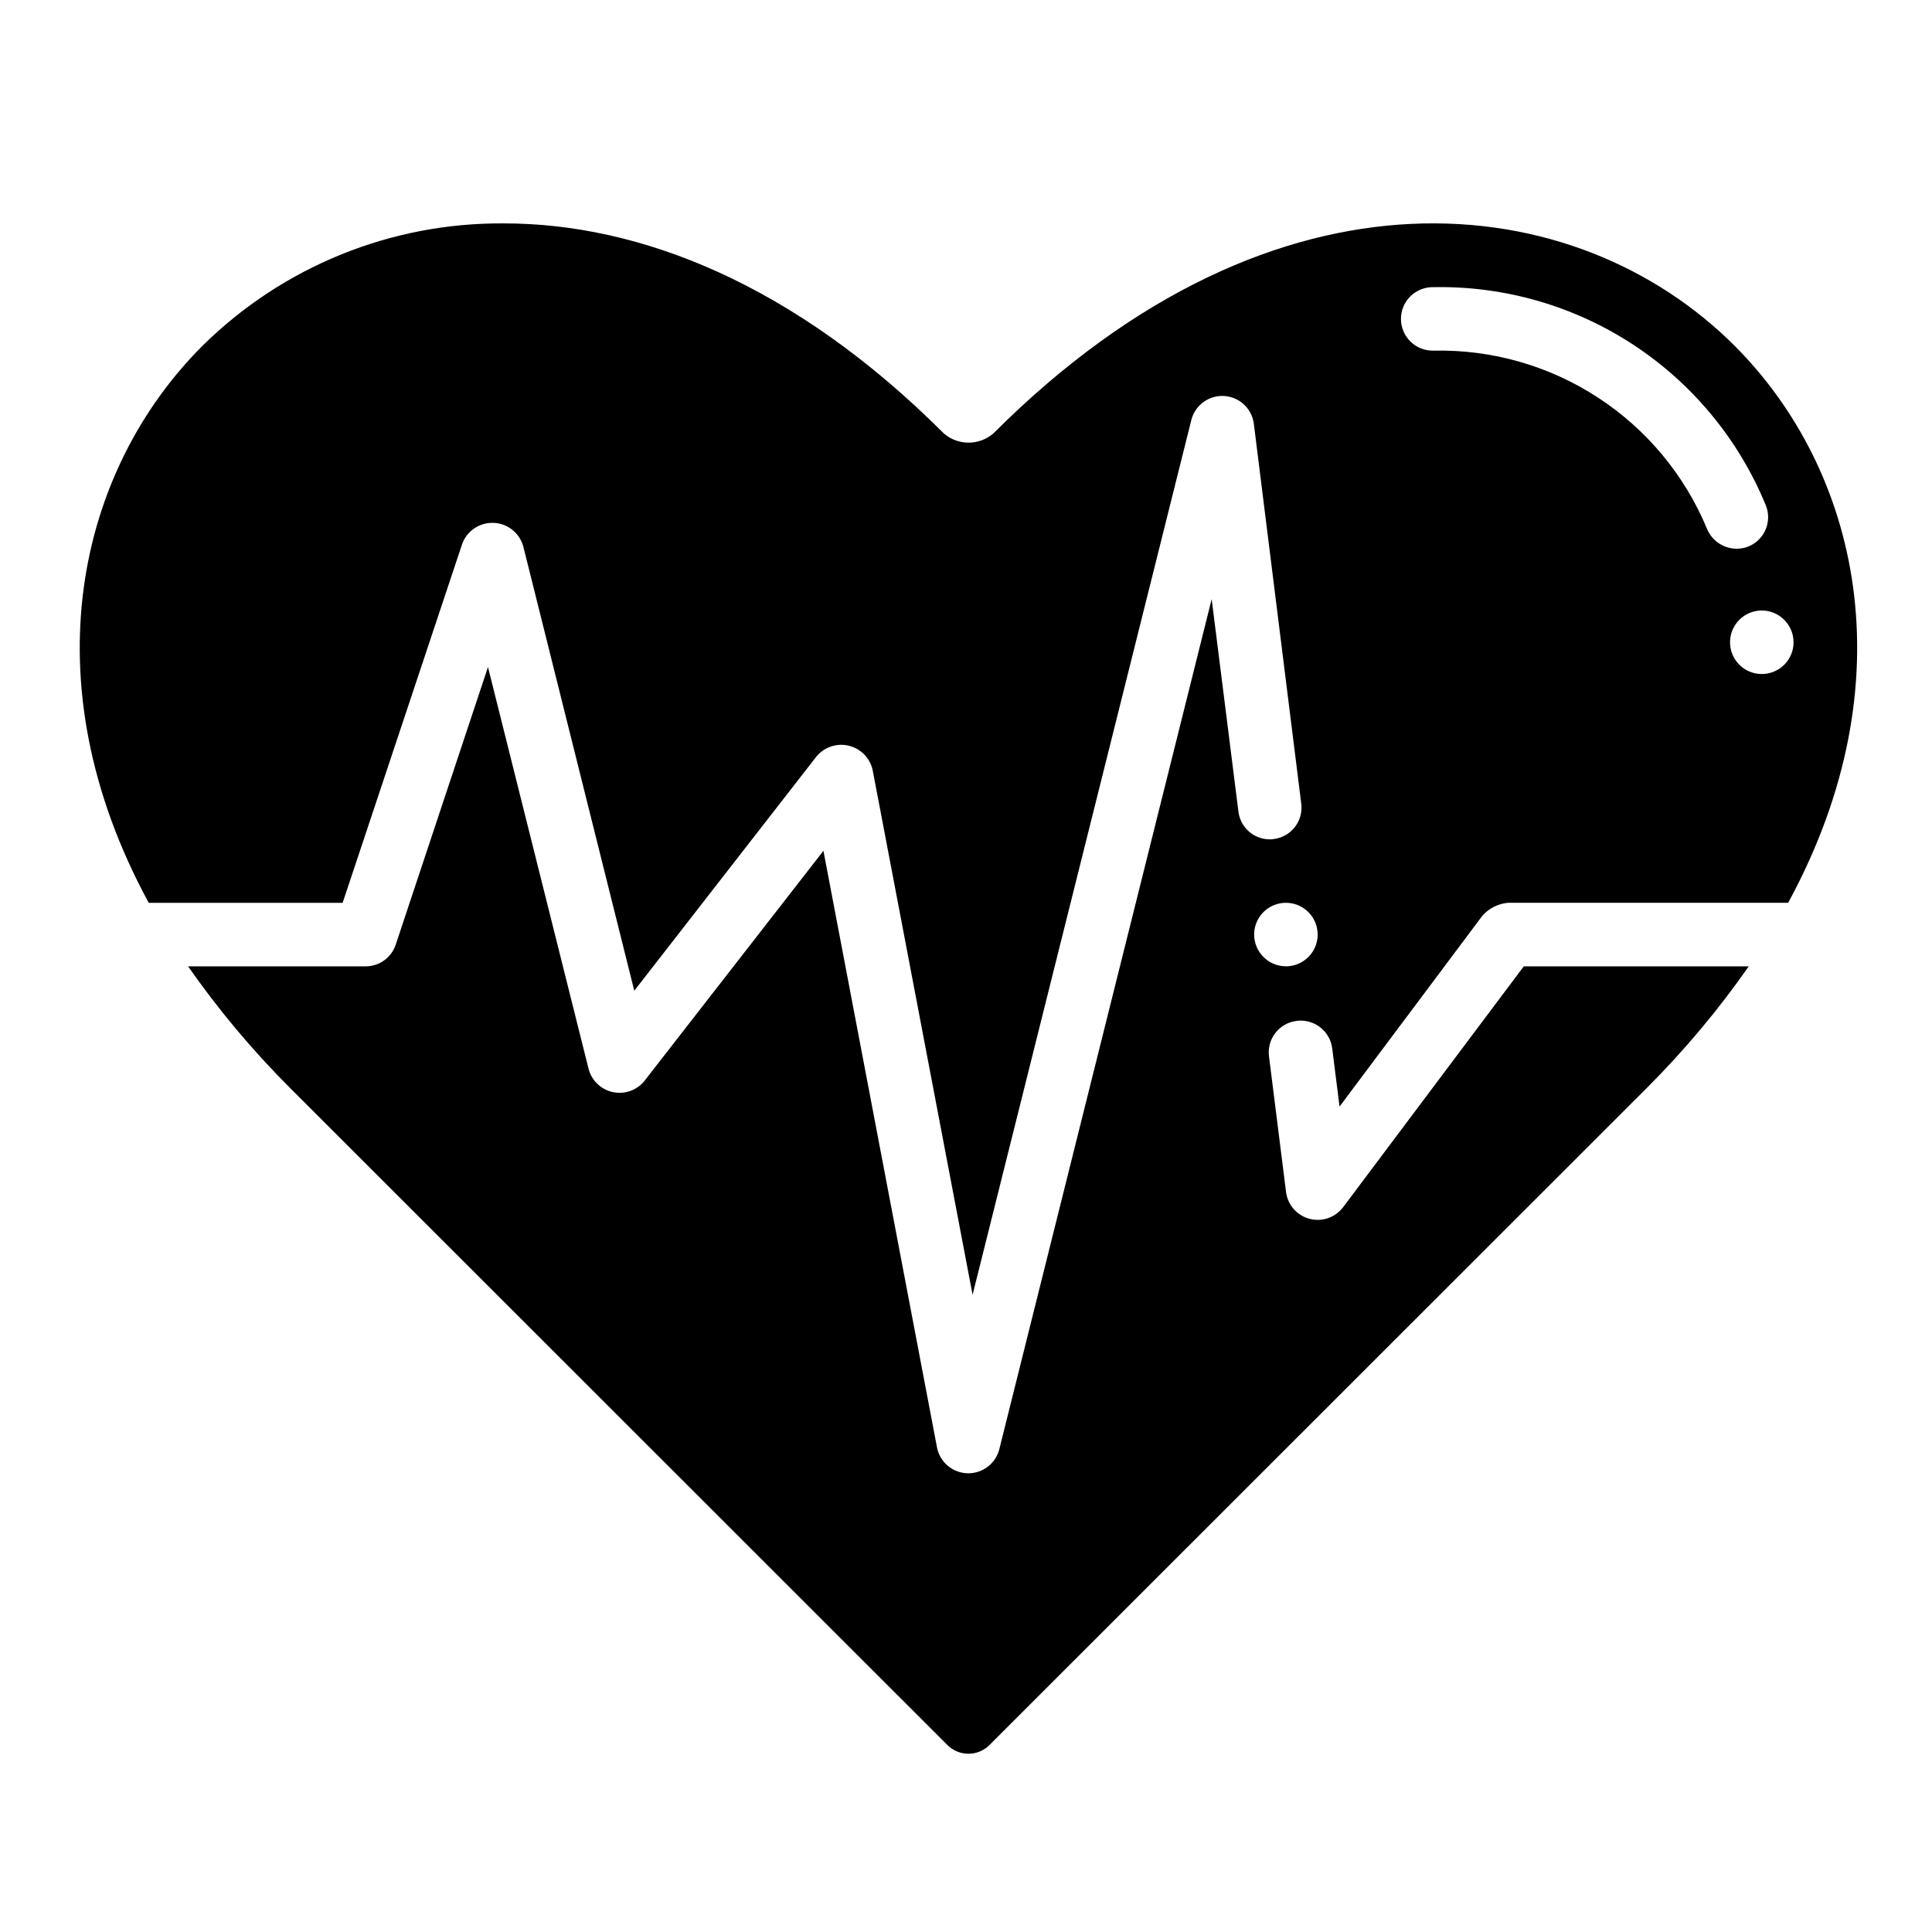 <?xml version="1.0" encoding="UTF-8"?>
<!-- Uploaded to: SVG Repo, www.svgrepo.com, Generator: SVG Repo Mixer Tools -->
<svg fill="#000000" width="800px" height="800px" version="1.1" viewBox="144 144 512 512" xmlns="http://www.w3.org/2000/svg">
 <path d="m487.61 414.54c2.227-0.289 4.473 0.324 6.246 1.695 1.773 1.375 2.926 3.398 3.199 5.625l1.938 15.391 37.898-50.633c1.738-1.93 4.141-3.129 6.731-3.371h74.258c32.039-58.953 18.586-114.8-14.168-147.59-41.723-41.723-121.02-52.23-196.46 23.207h-0.004c-3.769 3.254-9.355 3.254-13.125 0-39.777-39.77-80.711-55.66-116.51-55.66-29.918-0.258-58.703 11.426-79.98 32.465-32.797 32.793-46.258 88.637-14.211 147.59h51.379l31.711-95.195c1.297-3.434 4.648-5.652 8.316-5.5 3.668 0.152 6.824 2.641 7.828 6.168l29.434 117.82 48.27-62.062h0.004c2.066-2.512 5.383-3.625 8.547-2.875 3.16 0.75 5.621 3.238 6.34 6.41l26.496 139.1 58.023-232.03c1.074-3.832 4.68-6.394 8.648-6.152 3.973 0.242 7.238 3.227 7.836 7.16l12.594 100.92h0.004c0.555 4.602-2.723 8.781-7.324 9.336-0.328 0.066-0.668 0.094-1.008 0.082-4.25 0.008-7.836-3.176-8.328-7.402l-7.086-56.262-56.262 225.22h0.004c-0.945 3.812-4.383 6.477-8.309 6.438-3.926-0.039-7.309-2.773-8.176-6.602l-30.145-158.36-47.43 60.977h0.004c-2.008 2.488-5.242 3.637-8.367 2.973-3.129-0.664-5.617-3.031-6.434-6.125l-26.672-106.52-24.457 73.59c-1.145 3.434-4.371 5.742-7.988 5.723h-47.027c8.012 11.477 17.02 22.227 26.914 32.125l174.32 174.24c3.074 3.074 8.059 3.074 11.133 0l174.32-174.24c9.891-9.902 18.895-20.648 26.906-32.125h-59.621l-47.941 63.914v-0.004c-2.082 2.695-5.582 3.875-8.871 2.992-3.289-0.883-5.727-3.652-6.18-7.027l-4.535-36.078c-0.555-4.598 2.719-8.773 7.312-9.336zm131.7-100.34c0.004 3.402-2.043 6.473-5.188 7.777-3.144 1.305-6.766 0.59-9.176-1.816-2.406-2.406-3.129-6.027-1.828-9.172 1.305-3.148 4.371-5.199 7.777-5.199 4.641 0.008 8.402 3.766 8.414 8.41zm-95.367-94.098c18.766-0.355 37.203 4.961 52.898 15.254 15.695 10.293 27.918 25.086 35.07 42.441 0.871 2.062 0.883 4.387 0.027 6.457-0.852 2.07-2.5 3.715-4.57 4.562-4.273 1.695-9.117-0.316-10.934-4.539-5.902-14.281-15.984-26.445-28.922-34.895-12.938-8.449-28.125-12.793-43.57-12.457-2.277 0.07-4.484-0.785-6.117-2.371-1.637-1.586-2.559-3.766-2.559-6.039 0-2.277 0.922-4.457 2.559-6.043 1.633-1.586 3.84-2.438 6.117-2.371zm-47.582 171.57c0-3.402 2.047-6.473 5.191-7.777 3.148-1.305 6.769-0.586 9.176 1.82 2.406 2.41 3.129 6.031 1.824 9.176s-4.379 5.195-7.781 5.191c-4.637-0.02-8.391-3.773-8.41-8.41z"/>
</svg>